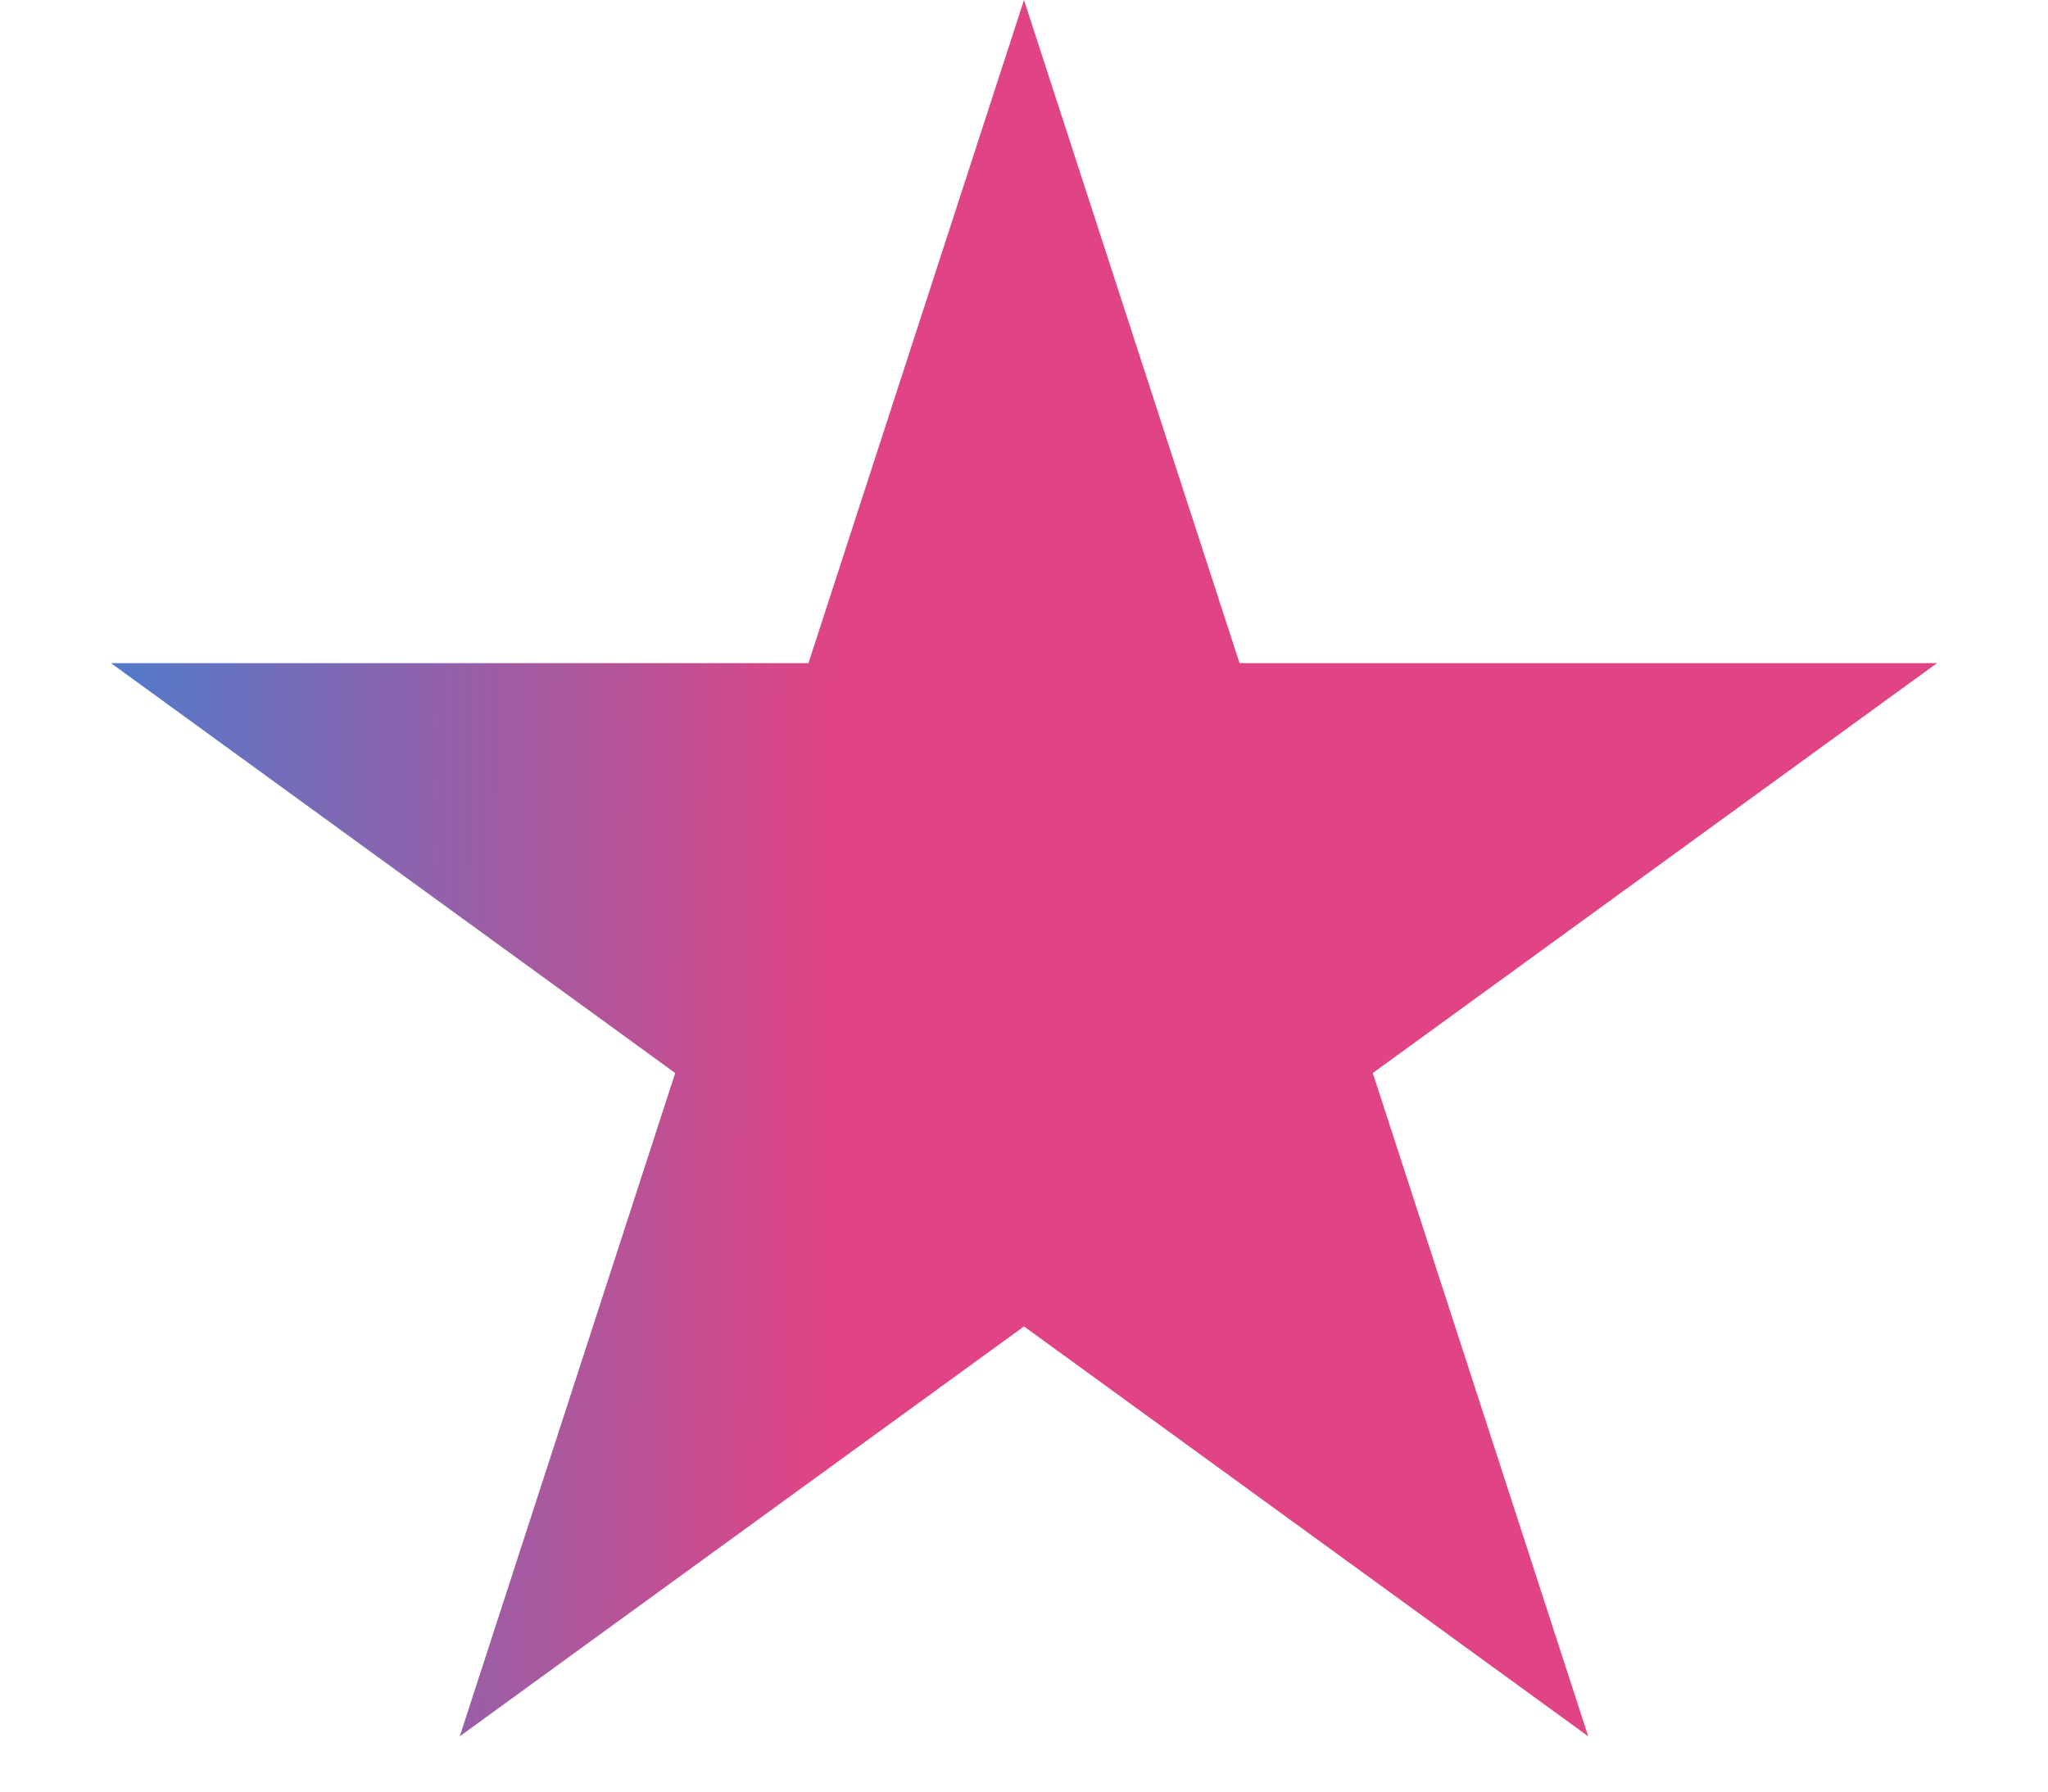 <svg width="16" height="14" viewBox="0 0 16 14" fill="none" xmlns="http://www.w3.org/2000/svg">
<path id="Star 1" d="M8 0L9.684 5.182H15.133L10.725 8.385L12.408 13.568L8 10.365L3.592 13.568L5.275 8.385L0.867 5.182H6.316L8 0Z" fill="url(#paint0_linear_899_1873)"/>
<defs>
<linearGradient id="paint0_linear_899_1873" x1="0.66" y1="12.784" x2="6.433" y2="12.856" gradientUnits="userSpaceOnUse">
<stop stop-color="#4E7BCC"/>
<stop offset="1" stop-color="#E04484"/>
</linearGradient>
</defs>
</svg>
